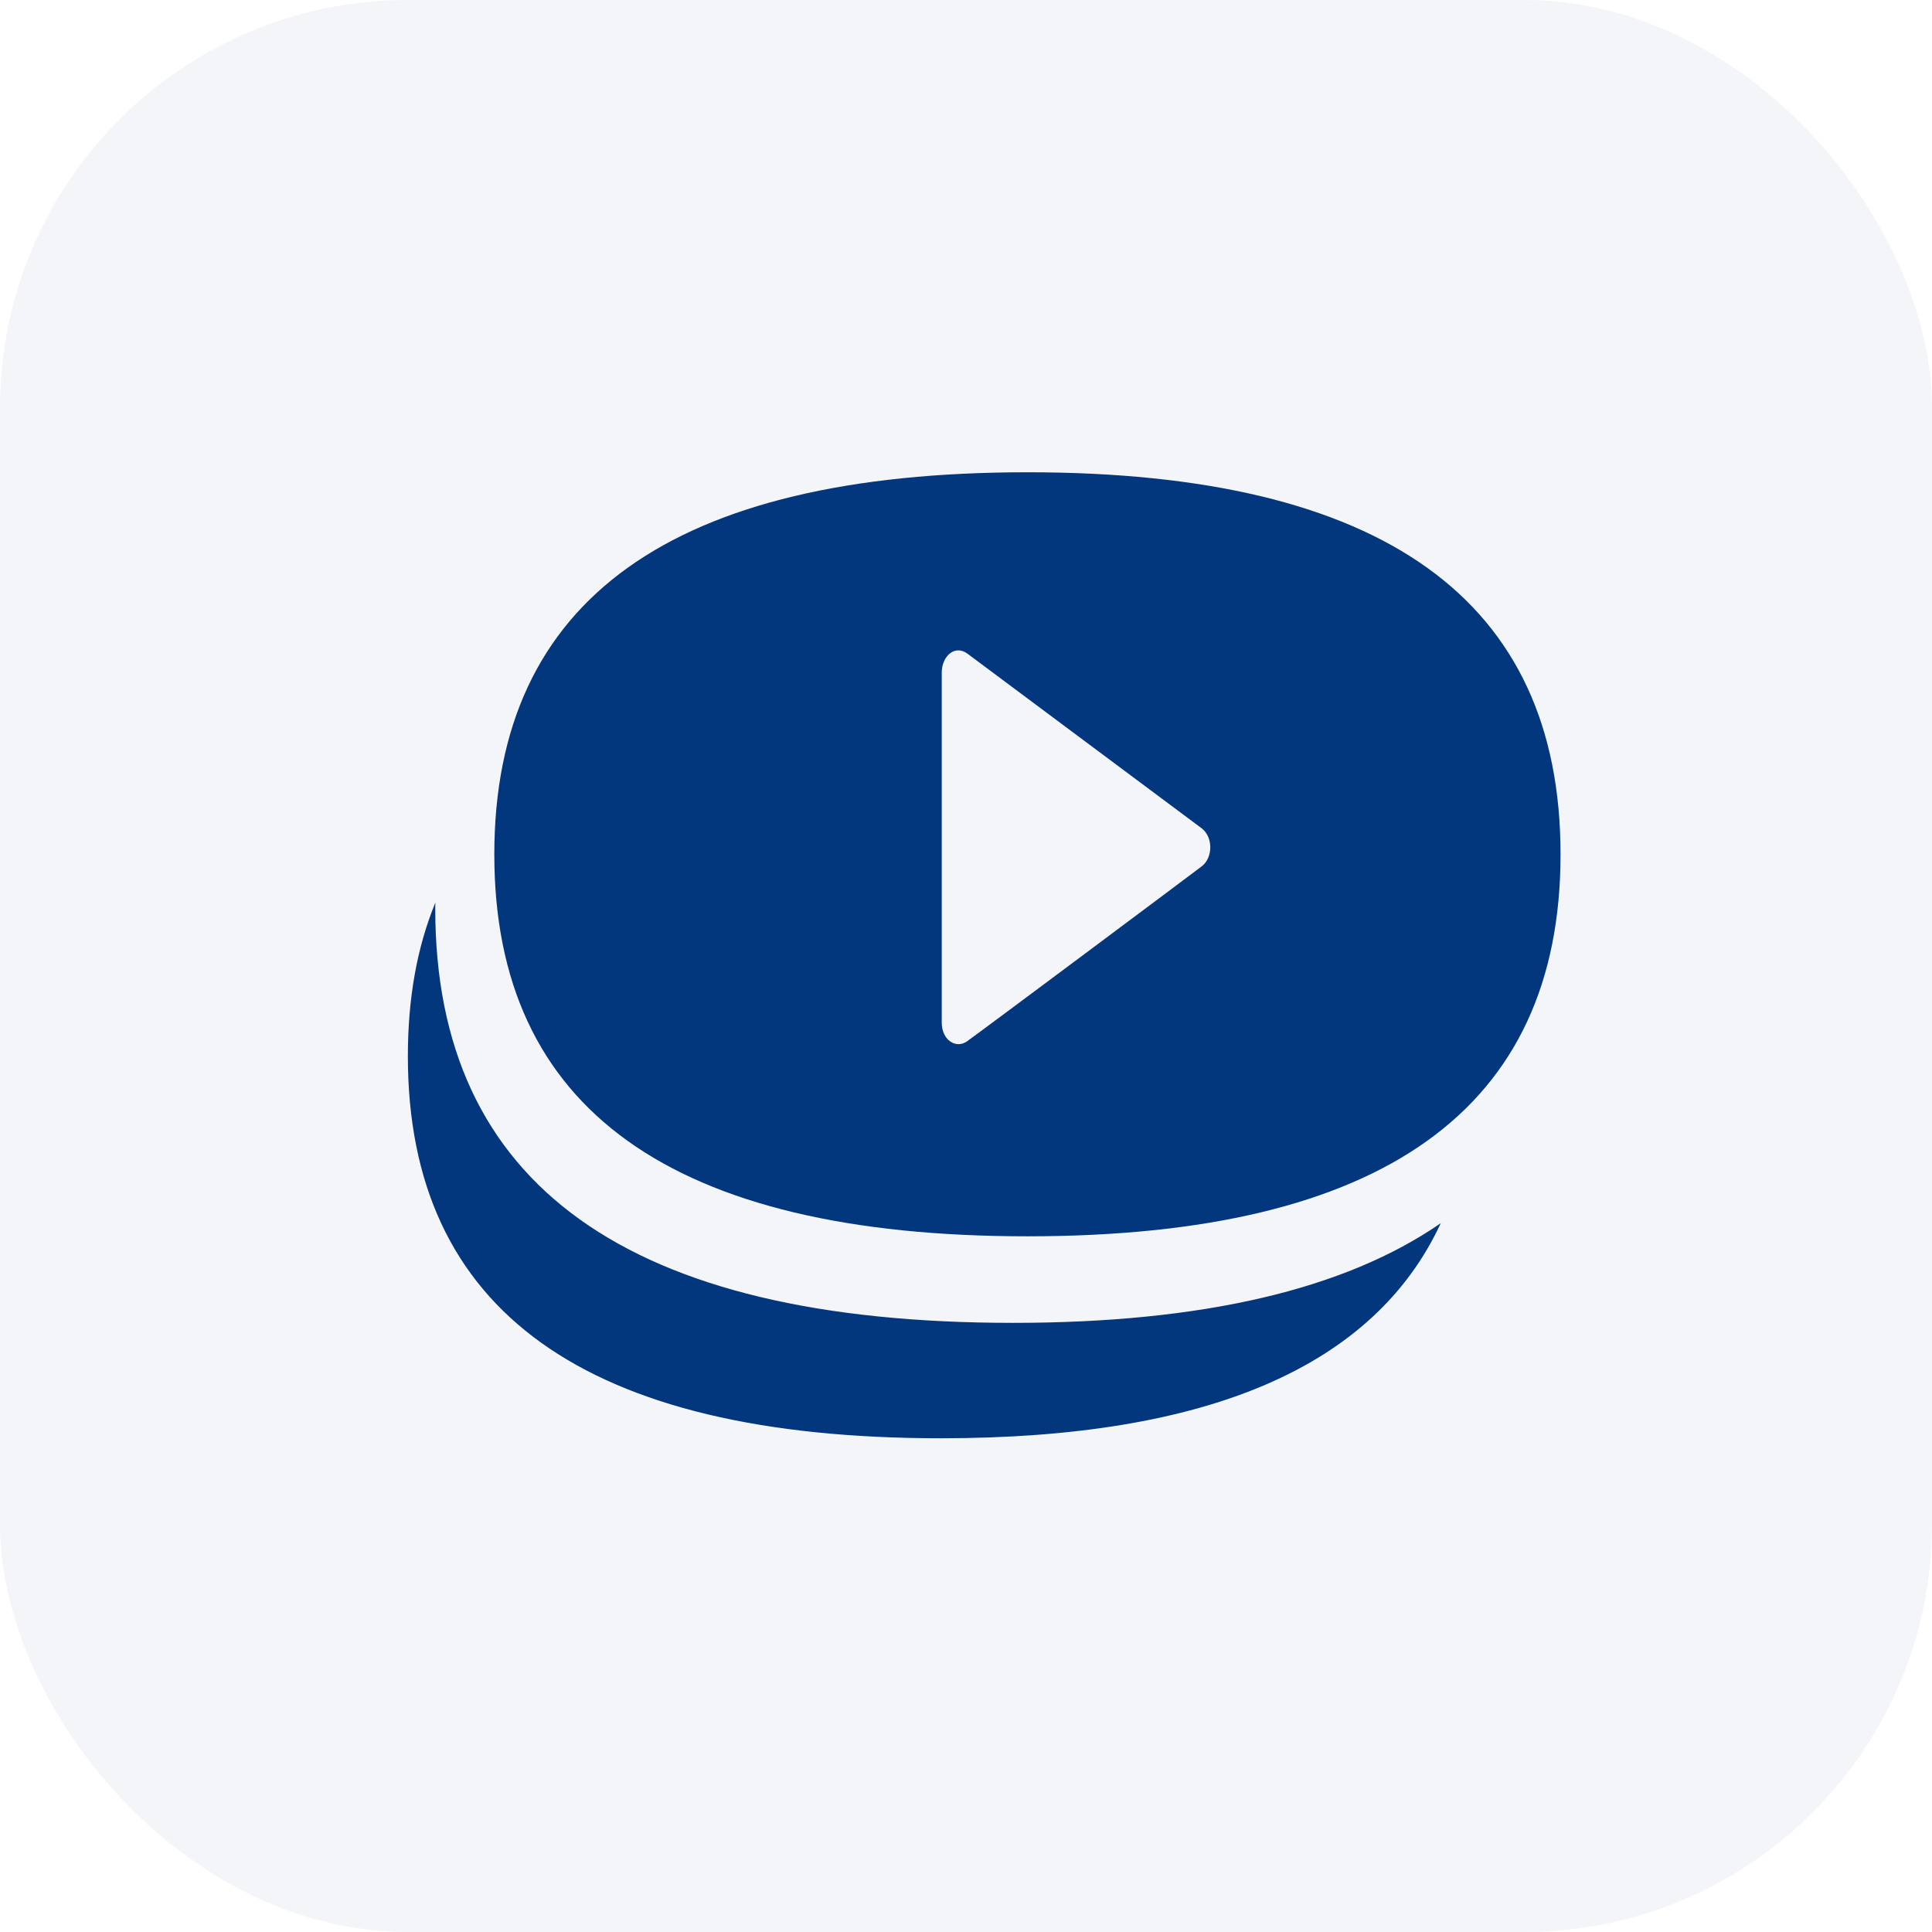 <svg width="90" height="90" viewBox="0 0 90 90" fill="none" xmlns="http://www.w3.org/2000/svg">
<rect width="90" height="90" rx="19" fill="#02377E" fill-opacity="0.05"/>
<path d="M20.276 42.334C20.276 42.238 20.276 42.142 20.282 42.046C19.425 44.125 19 46.511 19 49.201C19 61.061 27.276 67 43.834 67C56.258 67 64.018 63.662 67.117 56.98C62.634 60.078 55.988 61.624 47.184 61.624C29.248 61.624 20.276 55.194 20.276 42.334Z" fill="#02377E"/>
<path d="M47.862 22C31.309 22 23.027 27.933 23.027 39.799C23.027 51.665 31.303 57.592 47.862 57.592C64.414 57.592 72.696 51.659 72.696 39.799C72.696 27.939 64.42 22 47.862 22ZM55.982 40.356C55.395 40.806 45.752 48.009 45.051 48.506C44.542 48.872 43.87 48.464 43.87 47.631V31.331C43.87 30.576 44.476 30.006 45.075 30.456C45.554 30.809 55.161 37.977 55.982 38.588C56.515 38.996 56.509 39.955 55.982 40.356Z" fill="#02377E"/>
</svg>
